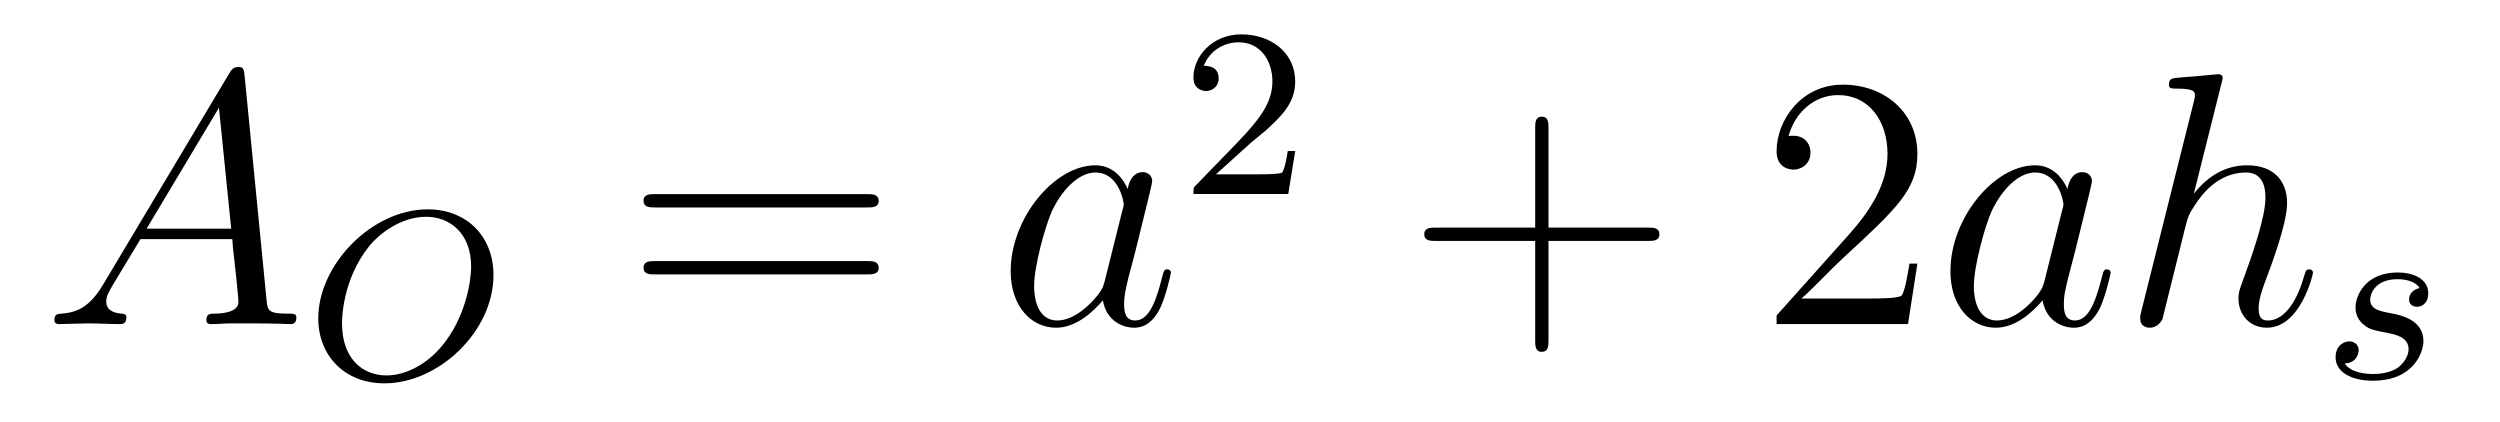 <?xml version='1.0'?>
<!-- This file was generated by dvisvgm 1.14.1 -->
<svg height='14pt' version='1.1' viewBox='0 -14 83 14' width='83pt' xmlns='http://www.w3.org/2000/svg' xmlns:xlink='http://www.w3.org/1999/xlink'>
<g id='page1'>
<g transform='matrix(1 0 0 1 -127 651)'>
<path d='M130.432 -655.567C130.014 -654.862 129.608 -654.622 129.033 -654.587C128.902 -654.575 128.807 -654.575 128.807 -654.36C128.807 -654.288 128.866 -654.24 128.95 -654.24C129.165 -654.24 129.703 -654.264 129.918 -654.264C130.265 -654.264 130.647 -654.24 130.982 -654.24C131.054 -654.24 131.197 -654.24 131.197 -654.467C131.197 -654.575 131.102 -654.587 131.03 -654.587C130.755 -654.611 130.528 -654.706 130.528 -654.993C130.528 -655.16 130.6 -655.292 130.755 -655.555L131.663 -657.061H134.712C134.724 -656.953 134.724 -656.858 134.736 -656.75C134.772 -656.44 134.915 -655.196 134.915 -654.969C134.915 -654.611 134.305 -654.587 134.114 -654.587C133.983 -654.587 133.851 -654.587 133.851 -654.372C133.851 -654.24 133.959 -654.24 134.03 -654.24C134.233 -654.24 134.473 -654.264 134.676 -654.264H135.357C136.087 -654.264 136.613 -654.24 136.624 -654.24C136.708 -654.24 136.84 -654.24 136.84 -654.467C136.84 -654.587 136.732 -654.587 136.553 -654.587C135.895 -654.587 135.883 -654.694 135.848 -655.053L135.118 -662.512C135.094 -662.751 135.047 -662.775 134.915 -662.775C134.795 -662.775 134.724 -662.751 134.616 -662.572L130.432 -655.567ZM131.867 -657.408L134.269 -661.424L134.676 -657.408H131.867Z' fill-rule='evenodd'/>
<path d='M143.383 -655.866C143.383 -657.173 142.475 -658.05 141.2 -658.05C139.343 -658.05 137.566 -656.209 137.566 -654.432C137.566 -653.205 138.427 -652.273 139.766 -652.273C141.551 -652.273 143.383 -653.986 143.383 -655.866ZM139.829 -652.536C139.017 -652.536 138.355 -653.117 138.355 -654.257C138.355 -654.384 138.355 -655.715 139.272 -656.847C139.567 -657.205 140.284 -657.803 141.144 -657.803C141.941 -657.803 142.642 -657.253 142.642 -656.145C142.642 -655.707 142.475 -654.464 141.654 -653.492C141.192 -652.942 140.507 -652.536 139.829 -652.536Z' fill-rule='evenodd'/>
<path d='M155.789 -658.113C155.956 -658.113 156.172 -658.113 156.172 -658.328C156.172 -658.555 155.968 -658.555 155.789 -658.555H148.748C148.581 -658.555 148.366 -658.555 148.366 -658.34C148.366 -658.113 148.569 -658.113 148.748 -658.113H155.789ZM155.789 -655.89C155.956 -655.89 156.172 -655.89 156.172 -656.105C156.172 -656.332 155.968 -656.332 155.789 -656.332H148.748C148.581 -656.332 148.366 -656.332 148.366 -656.117C148.366 -655.89 148.569 -655.89 148.748 -655.89H155.789Z' fill-rule='evenodd'/>
<path d='M163.675 -655.662C163.616 -655.459 163.616 -655.435 163.448 -655.208C163.185 -654.873 162.659 -654.36 162.098 -654.36C161.607 -654.36 161.333 -654.802 161.333 -655.507C161.333 -656.165 161.703 -657.503 161.93 -658.006C162.337 -658.842 162.898 -659.273 163.365 -659.273C164.153 -659.273 164.309 -658.293 164.309 -658.197C164.309 -658.185 164.273 -658.029 164.261 -658.006L163.675 -655.662ZM164.44 -658.723C164.309 -659.033 163.986 -659.512 163.365 -659.512C162.014 -659.512 160.555 -657.767 160.555 -655.997C160.555 -654.814 161.249 -654.12 162.062 -654.12C162.719 -654.12 163.281 -654.634 163.616 -655.029C163.735 -654.324 164.297 -654.12 164.656 -654.12C165.014 -654.12 165.301 -654.336 165.516 -654.766C165.708 -655.173 165.875 -655.902 165.875 -655.949C165.875 -656.009 165.827 -656.057 165.755 -656.057C165.648 -656.057 165.636 -655.997 165.588 -655.818C165.409 -655.113 165.182 -654.36 164.692 -654.36C164.345 -654.36 164.321 -654.67 164.321 -654.909C164.321 -655.184 164.357 -655.316 164.464 -655.782C164.548 -656.081 164.608 -656.344 164.703 -656.691C165.146 -658.484 165.253 -658.914 165.253 -658.986C165.253 -659.153 165.122 -659.285 164.943 -659.285C164.56 -659.285 164.464 -658.866 164.44 -658.723Z' fill-rule='evenodd'/>
<path d='M168.447 -660.186C168.575 -660.305 168.909 -660.568 169.037 -660.68C169.531 -661.134 170.001 -661.572 170.001 -662.297C170.001 -663.245 169.204 -663.859 168.208 -663.859C167.252 -663.859 166.622 -663.134 166.622 -662.425C166.622 -662.034 166.933 -661.978 167.045 -661.978C167.212 -661.978 167.459 -662.098 167.459 -662.401C167.459 -662.815 167.061 -662.815 166.965 -662.815C167.196 -663.397 167.73 -663.596 168.12 -663.596C168.862 -663.596 169.244 -662.967 169.244 -662.297C169.244 -661.468 168.662 -660.863 167.722 -659.899L166.718 -658.863C166.622 -658.775 166.622 -658.759 166.622 -658.56H169.77L170.001 -659.986H169.754C169.73 -659.827 169.666 -659.428 169.571 -659.277C169.523 -659.213 168.917 -659.213 168.79 -659.213H167.371L168.447 -660.186Z' fill-rule='evenodd'/>
<path d='M178.41 -657.001H181.709C181.876 -657.001 182.092 -657.001 182.092 -657.217C182.092 -657.444 181.888 -657.444 181.709 -657.444H178.41V-660.743C178.41 -660.91 178.41 -661.126 178.194 -661.126C177.968 -661.126 177.968 -660.922 177.968 -660.743V-657.444H174.668C174.501 -657.444 174.286 -657.444 174.286 -657.228C174.286 -657.001 174.489 -657.001 174.668 -657.001H177.968V-653.702C177.968 -653.535 177.968 -653.32 178.182 -653.32C178.41 -653.32 178.41 -653.523 178.41 -653.702V-657.001Z' fill-rule='evenodd'/>
<path d='M190.657 -656.248H190.394C190.358 -656.045 190.263 -655.387 190.143 -655.196C190.059 -655.089 189.378 -655.089 189.019 -655.089H186.808C187.131 -655.364 187.86 -656.129 188.171 -656.416C189.987 -658.089 190.657 -658.711 190.657 -659.894C190.657 -661.269 189.569 -662.189 188.183 -662.189C186.796 -662.189 185.983 -661.006 185.983 -659.978C185.983 -659.368 186.509 -659.368 186.545 -659.368C186.796 -659.368 187.107 -659.547 187.107 -659.93C187.107 -660.265 186.879 -660.492 186.545 -660.492C186.437 -660.492 186.413 -660.492 186.378 -660.48C186.605 -661.293 187.25 -661.843 188.027 -661.843C189.043 -661.843 189.665 -660.994 189.665 -659.894C189.665 -658.878 189.079 -657.993 188.398 -657.228L185.983 -654.527V-654.24H190.346L190.657 -656.248Z' fill-rule='evenodd'/>
<path d='M194.874 -655.662C194.814 -655.459 194.814 -655.435 194.647 -655.208C194.384 -654.873 193.859 -654.36 193.296 -654.36C192.806 -654.36 192.532 -654.802 192.532 -655.507C192.532 -656.165 192.901 -657.503 193.129 -658.006C193.536 -658.842 194.098 -659.273 194.563 -659.273C195.353 -659.273 195.508 -658.293 195.508 -658.197C195.508 -658.185 195.472 -658.029 195.46 -658.006L194.874 -655.662ZM195.64 -658.723C195.508 -659.033 195.185 -659.512 194.563 -659.512C193.213 -659.512 191.754 -657.767 191.754 -655.997C191.754 -654.814 192.448 -654.12 193.26 -654.12C193.918 -654.12 194.48 -654.634 194.814 -655.029C194.934 -654.324 195.496 -654.12 195.854 -654.12S196.5 -654.336 196.715 -654.766C196.907 -655.173 197.074 -655.902 197.074 -655.949C197.074 -656.009 197.026 -656.057 196.955 -656.057C196.847 -656.057 196.835 -655.997 196.787 -655.818C196.608 -655.113 196.38 -654.36 195.89 -654.36C195.544 -654.36 195.52 -654.67 195.52 -654.909C195.52 -655.184 195.556 -655.316 195.664 -655.782C195.748 -656.081 195.806 -656.344 195.902 -656.691C196.344 -658.484 196.452 -658.914 196.452 -658.986C196.452 -659.153 196.321 -659.285 196.141 -659.285C195.758 -659.285 195.664 -658.866 195.64 -658.723ZM200.755 -662.237C200.767 -662.285 200.791 -662.357 200.791 -662.417C200.791 -662.536 200.671 -662.536 200.647 -662.536C200.635 -662.536 200.05 -662.488 199.99 -662.476C199.787 -662.464 199.608 -662.441 199.392 -662.428C199.093 -662.405 199.009 -662.393 199.009 -662.178C199.009 -662.058 199.105 -662.058 199.273 -662.058C199.859 -662.058 199.871 -661.95 199.871 -661.831C199.871 -661.759 199.847 -661.663 199.835 -661.627L198.101 -654.706C198.054 -654.527 198.054 -654.503 198.054 -654.431C198.054 -654.168 198.257 -654.12 198.377 -654.12C198.58 -654.12 198.734 -654.276 198.794 -654.408L199.332 -656.571C199.392 -656.834 199.464 -657.085 199.524 -657.348C199.655 -657.85 199.655 -657.862 199.883 -658.209C200.11 -658.555 200.647 -659.273 201.568 -659.273C202.046 -659.273 202.213 -658.914 202.213 -658.436C202.213 -657.767 201.748 -656.463 201.485 -655.746C201.377 -655.459 201.317 -655.304 201.317 -655.089C201.317 -654.551 201.688 -654.12 202.261 -654.12C203.374 -654.12 203.791 -655.878 203.791 -655.949C203.791 -656.009 203.743 -656.057 203.672 -656.057C203.564 -656.057 203.552 -656.021 203.492 -655.818C203.218 -654.862 202.775 -654.36 202.297 -654.36C202.177 -654.36 201.986 -654.372 201.986 -654.754C201.986 -655.065 202.129 -655.447 202.177 -655.579C202.393 -656.152 202.931 -657.563 202.931 -658.257C202.931 -658.974 202.512 -659.512 201.604 -659.512C200.922 -659.512 200.324 -659.189 199.835 -658.567L200.755 -662.237Z' fill-rule='evenodd'/>
<path d='M207.331 -655.436C207.148 -655.404 206.981 -655.261 206.981 -655.062C206.981 -654.918 207.077 -654.815 207.252 -654.815C207.371 -654.815 207.618 -654.902 207.618 -655.261C207.618 -655.755 207.101 -655.954 206.606 -655.954C205.538 -655.954 205.204 -655.197 205.204 -654.791C205.204 -654.711 205.204 -654.424 205.499 -654.201C205.682 -654.057 205.817 -654.034 206.232 -653.954C206.51 -653.898 206.965 -653.818 206.965 -653.404C206.965 -653.197 206.814 -652.934 206.591 -652.782C206.296 -652.591 205.906 -652.583 205.777 -652.583C205.586 -652.583 205.044 -652.615 204.845 -652.934C205.252 -652.95 205.307 -653.277 205.307 -653.372C205.307 -653.611 205.092 -653.667 204.996 -653.667C204.869 -653.667 204.542 -653.572 204.542 -653.133C204.542 -652.663 205.037 -652.36 205.777 -652.36C207.164 -652.36 207.458 -653.34 207.458 -653.675C207.458 -654.392 206.678 -654.544 206.383 -654.599C206 -654.671 205.69 -654.727 205.69 -655.062C205.69 -655.205 205.825 -655.731 206.598 -655.731C206.9 -655.731 207.212 -655.643 207.331 -655.436Z' fill-rule='evenodd'/>
</g>
</g>
</svg>
